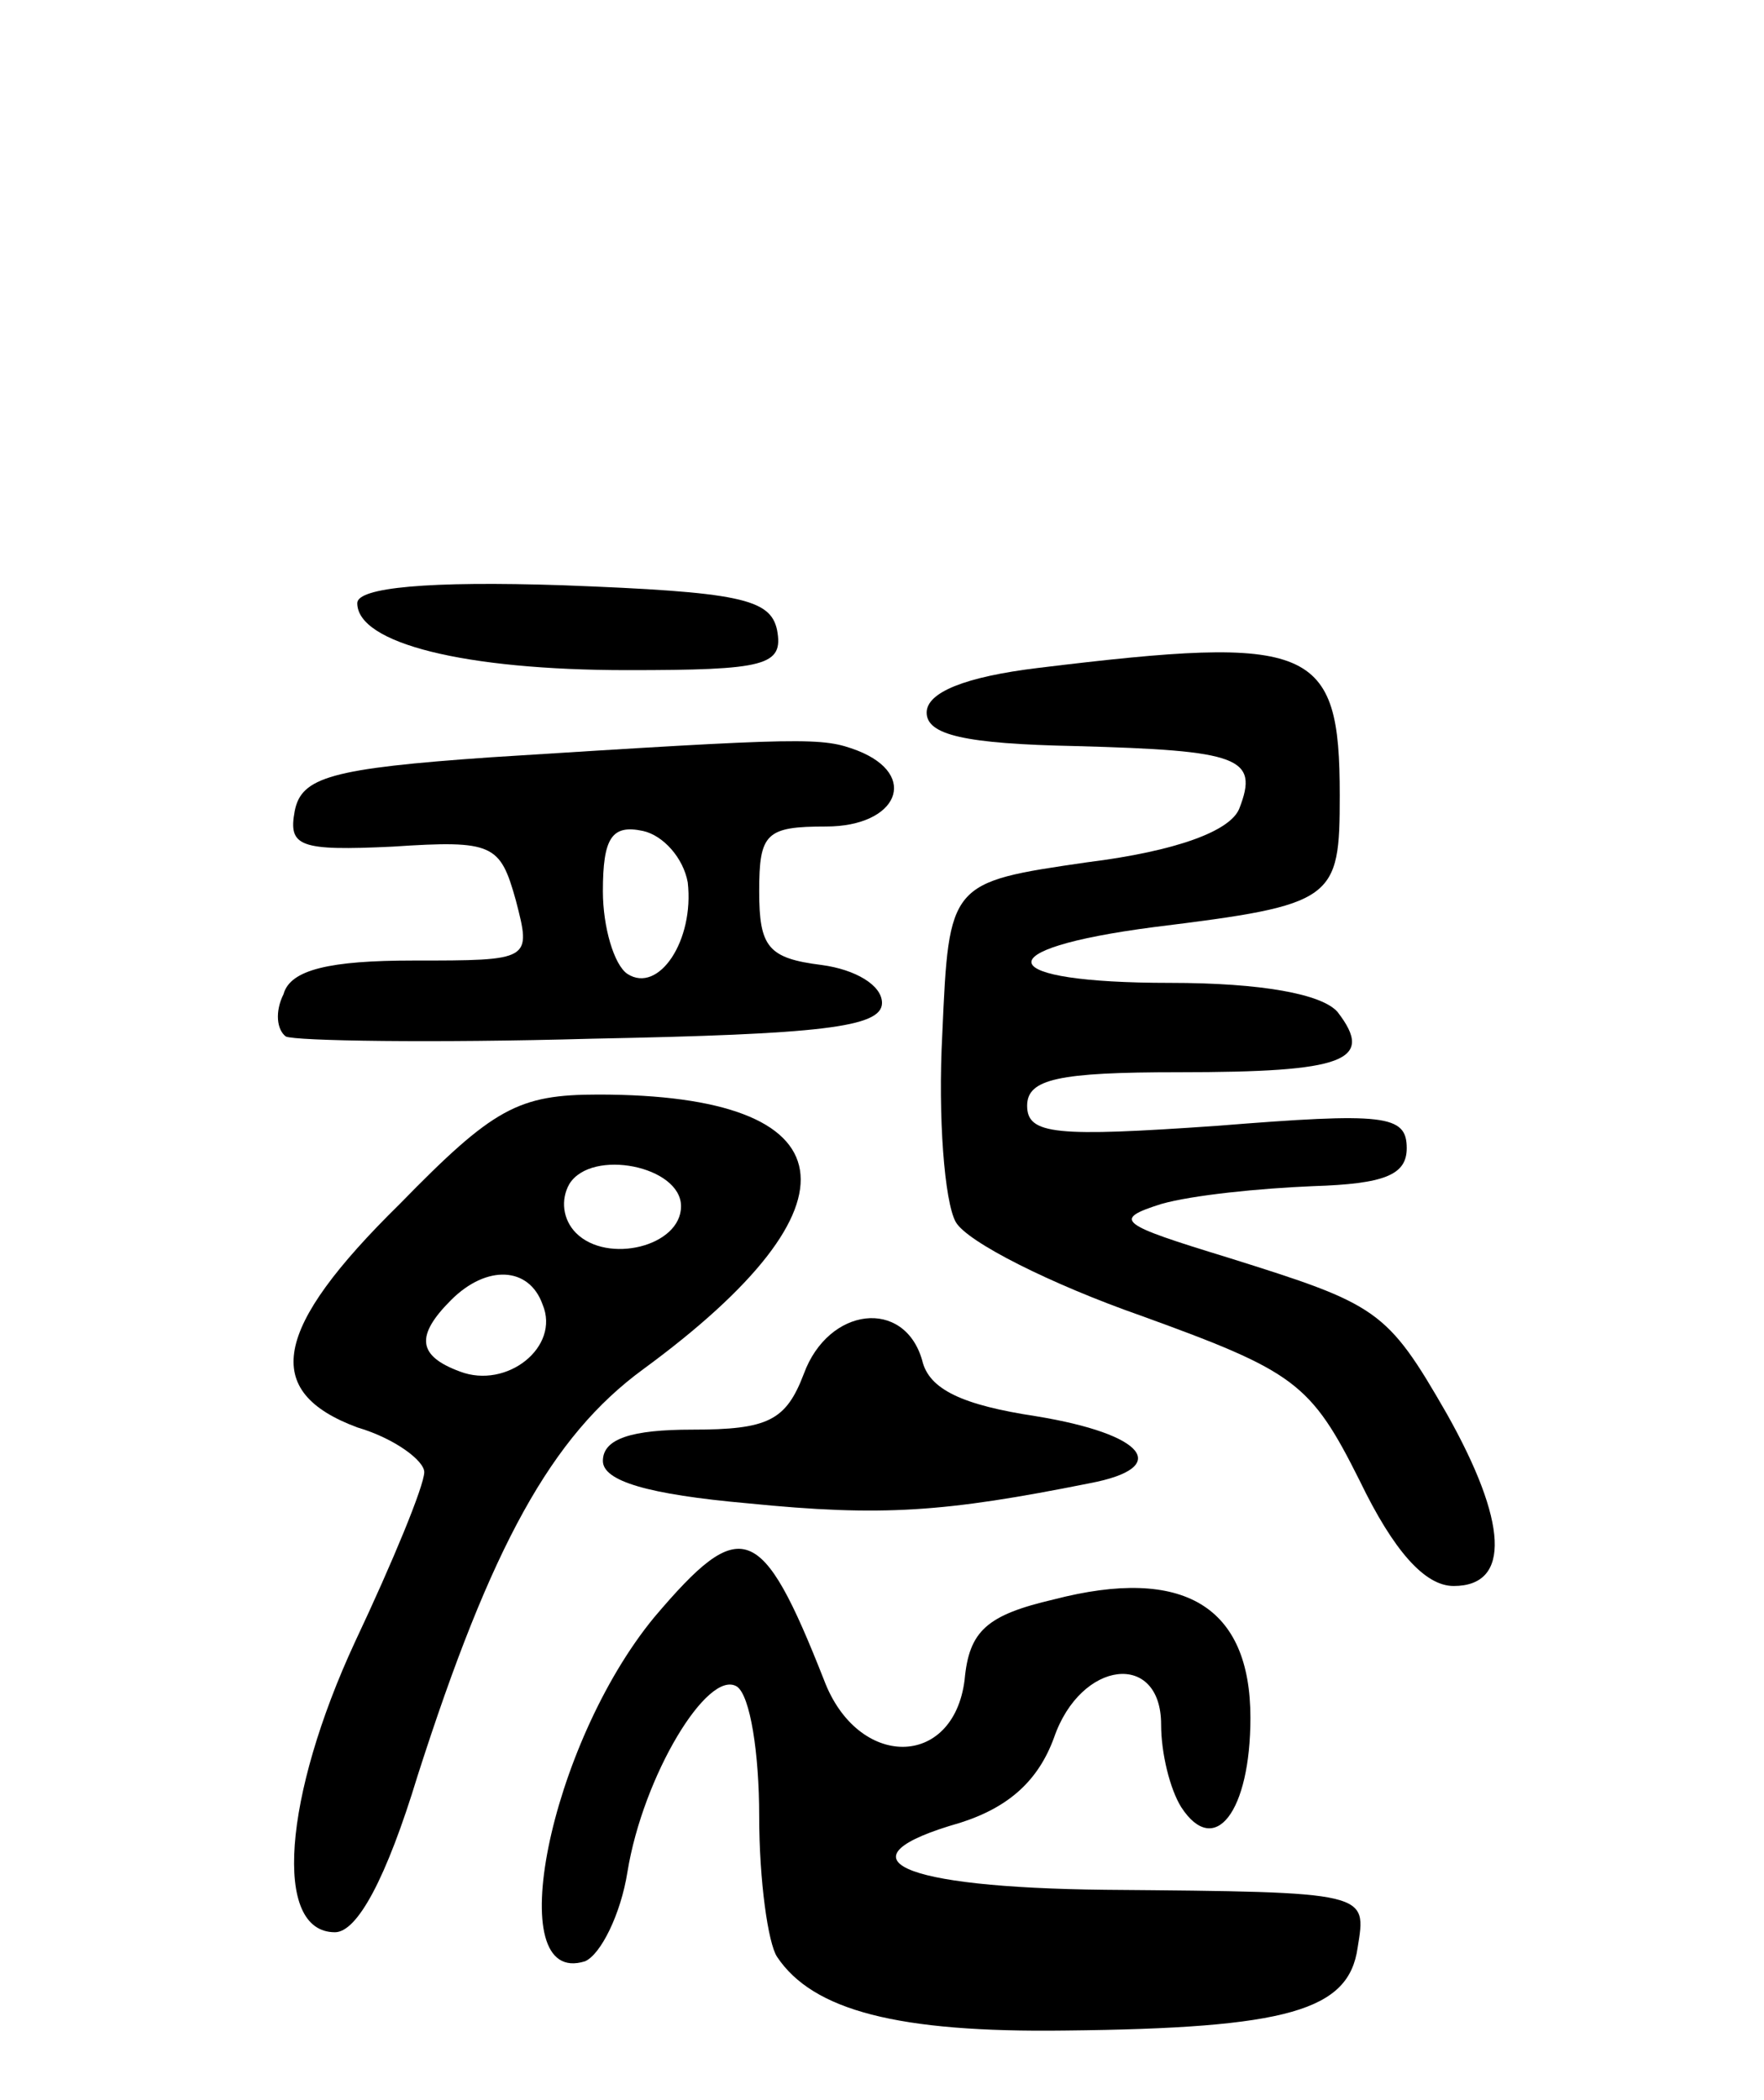 <svg version="1.0" xmlns="http://www.w3.org/2000/svg" width="79" height="94" viewBox="0 0 79 94" ><g transform="translate(0,94) scale(0.1,-0.1)" ><path d="M160 670 c0 -18 48 -30 121 -30 62 0 70 2 67 18 -3 14 -17 17 -96 20 -60 2 -92 -1 -92 -8z"/><path d="M465 641 c-33 -4 -50 -11 -50 -20 0 -10 17 -14 67 -15 73 -2 82 -5 73 -28 -4 -10 -28 -19 -68 -24 -62 -9 -62 -9 -65 -77 -2 -37 1 -75 6 -84 5 -9 43 -28 83 -42 69 -25 76 -30 98 -74 15 -31 29 -47 42 -47 26 0 24 29 -3 77 -27 47 -31 49 -98 70 -49 15 -52 17 -30 24 14 4 44 7 68 8 32 1 42 5 42 17 0 15 -10 16 -85 10 -72 -5 -85 -4 -85 9 0 12 14 15 68 15 74 0 88 5 71 27 -7 8 -34 13 -75 13 -79 0 -84 15 -7 25 81 10 83 12 83 59 0 67 -12 72 -135 57z"/><path d="M220 601 c-72 -5 -85 -9 -88 -24 -3 -16 2 -18 44 -16 45 3 48 1 55 -24 7 -27 7 -27 -46 -27 -37 0 -55 -4 -58 -15 -4 -8 -3 -16 1 -19 4 -2 66 -3 137 -1 102 2 130 5 130 16 0 8 -12 15 -27 17 -24 3 -28 8 -28 33 0 26 3 29 30 29 32 0 42 23 14 34 -16 6 -22 6 -164 -3z m88 -56 c3 -26 -13 -50 -27 -41 -6 4 -11 21 -11 37 0 24 4 30 18 27 9 -2 18 -12 20 -23z"/><path d="M179 401 c-57 -56 -62 -84 -19 -100 17 -5 30 -15 30 -20 0 -6 -14 -40 -31 -76 -32 -69 -37 -130 -9 -130 10 0 23 24 37 70 33 103 60 152 101 182 101 74 93 123 -20 123 -36 0 -47 -6 -89 -49z m126 -1 c0 -18 -33 -26 -47 -12 -6 6 -7 15 -3 22 10 16 50 8 50 -10z m-62 -44 c8 -19 -16 -38 -37 -30 -19 7 -20 16 -4 32 16 16 35 15 41 -2z"/><path d="M360 325 c-8 -21 -16 -25 -50 -25 -27 0 -40 -4 -40 -14 0 -9 20 -15 65 -19 60 -6 88 -4 153 9 37 7 25 22 -24 30 -33 5 -48 12 -51 25 -8 28 -42 24 -53 -6z"/><path d="M293 216 c-47 -57 -69 -166 -31 -154 7 3 16 21 19 40 7 43 36 91 49 83 6 -4 10 -30 10 -58 0 -29 4 -57 8 -63 16 -24 54 -34 129 -33 100 1 127 9 131 37 4 25 6 25 -113 26 -93 1 -121 14 -65 30 22 7 35 19 42 38 12 35 48 39 48 6 0 -13 4 -29 9 -37 15 -23 31 -2 31 40 0 50 -30 68 -88 53 -30 -7 -38 -14 -40 -36 -5 -40 -48 -40 -63 0 -28 71 -37 74 -76 28z"/></g></svg> 
